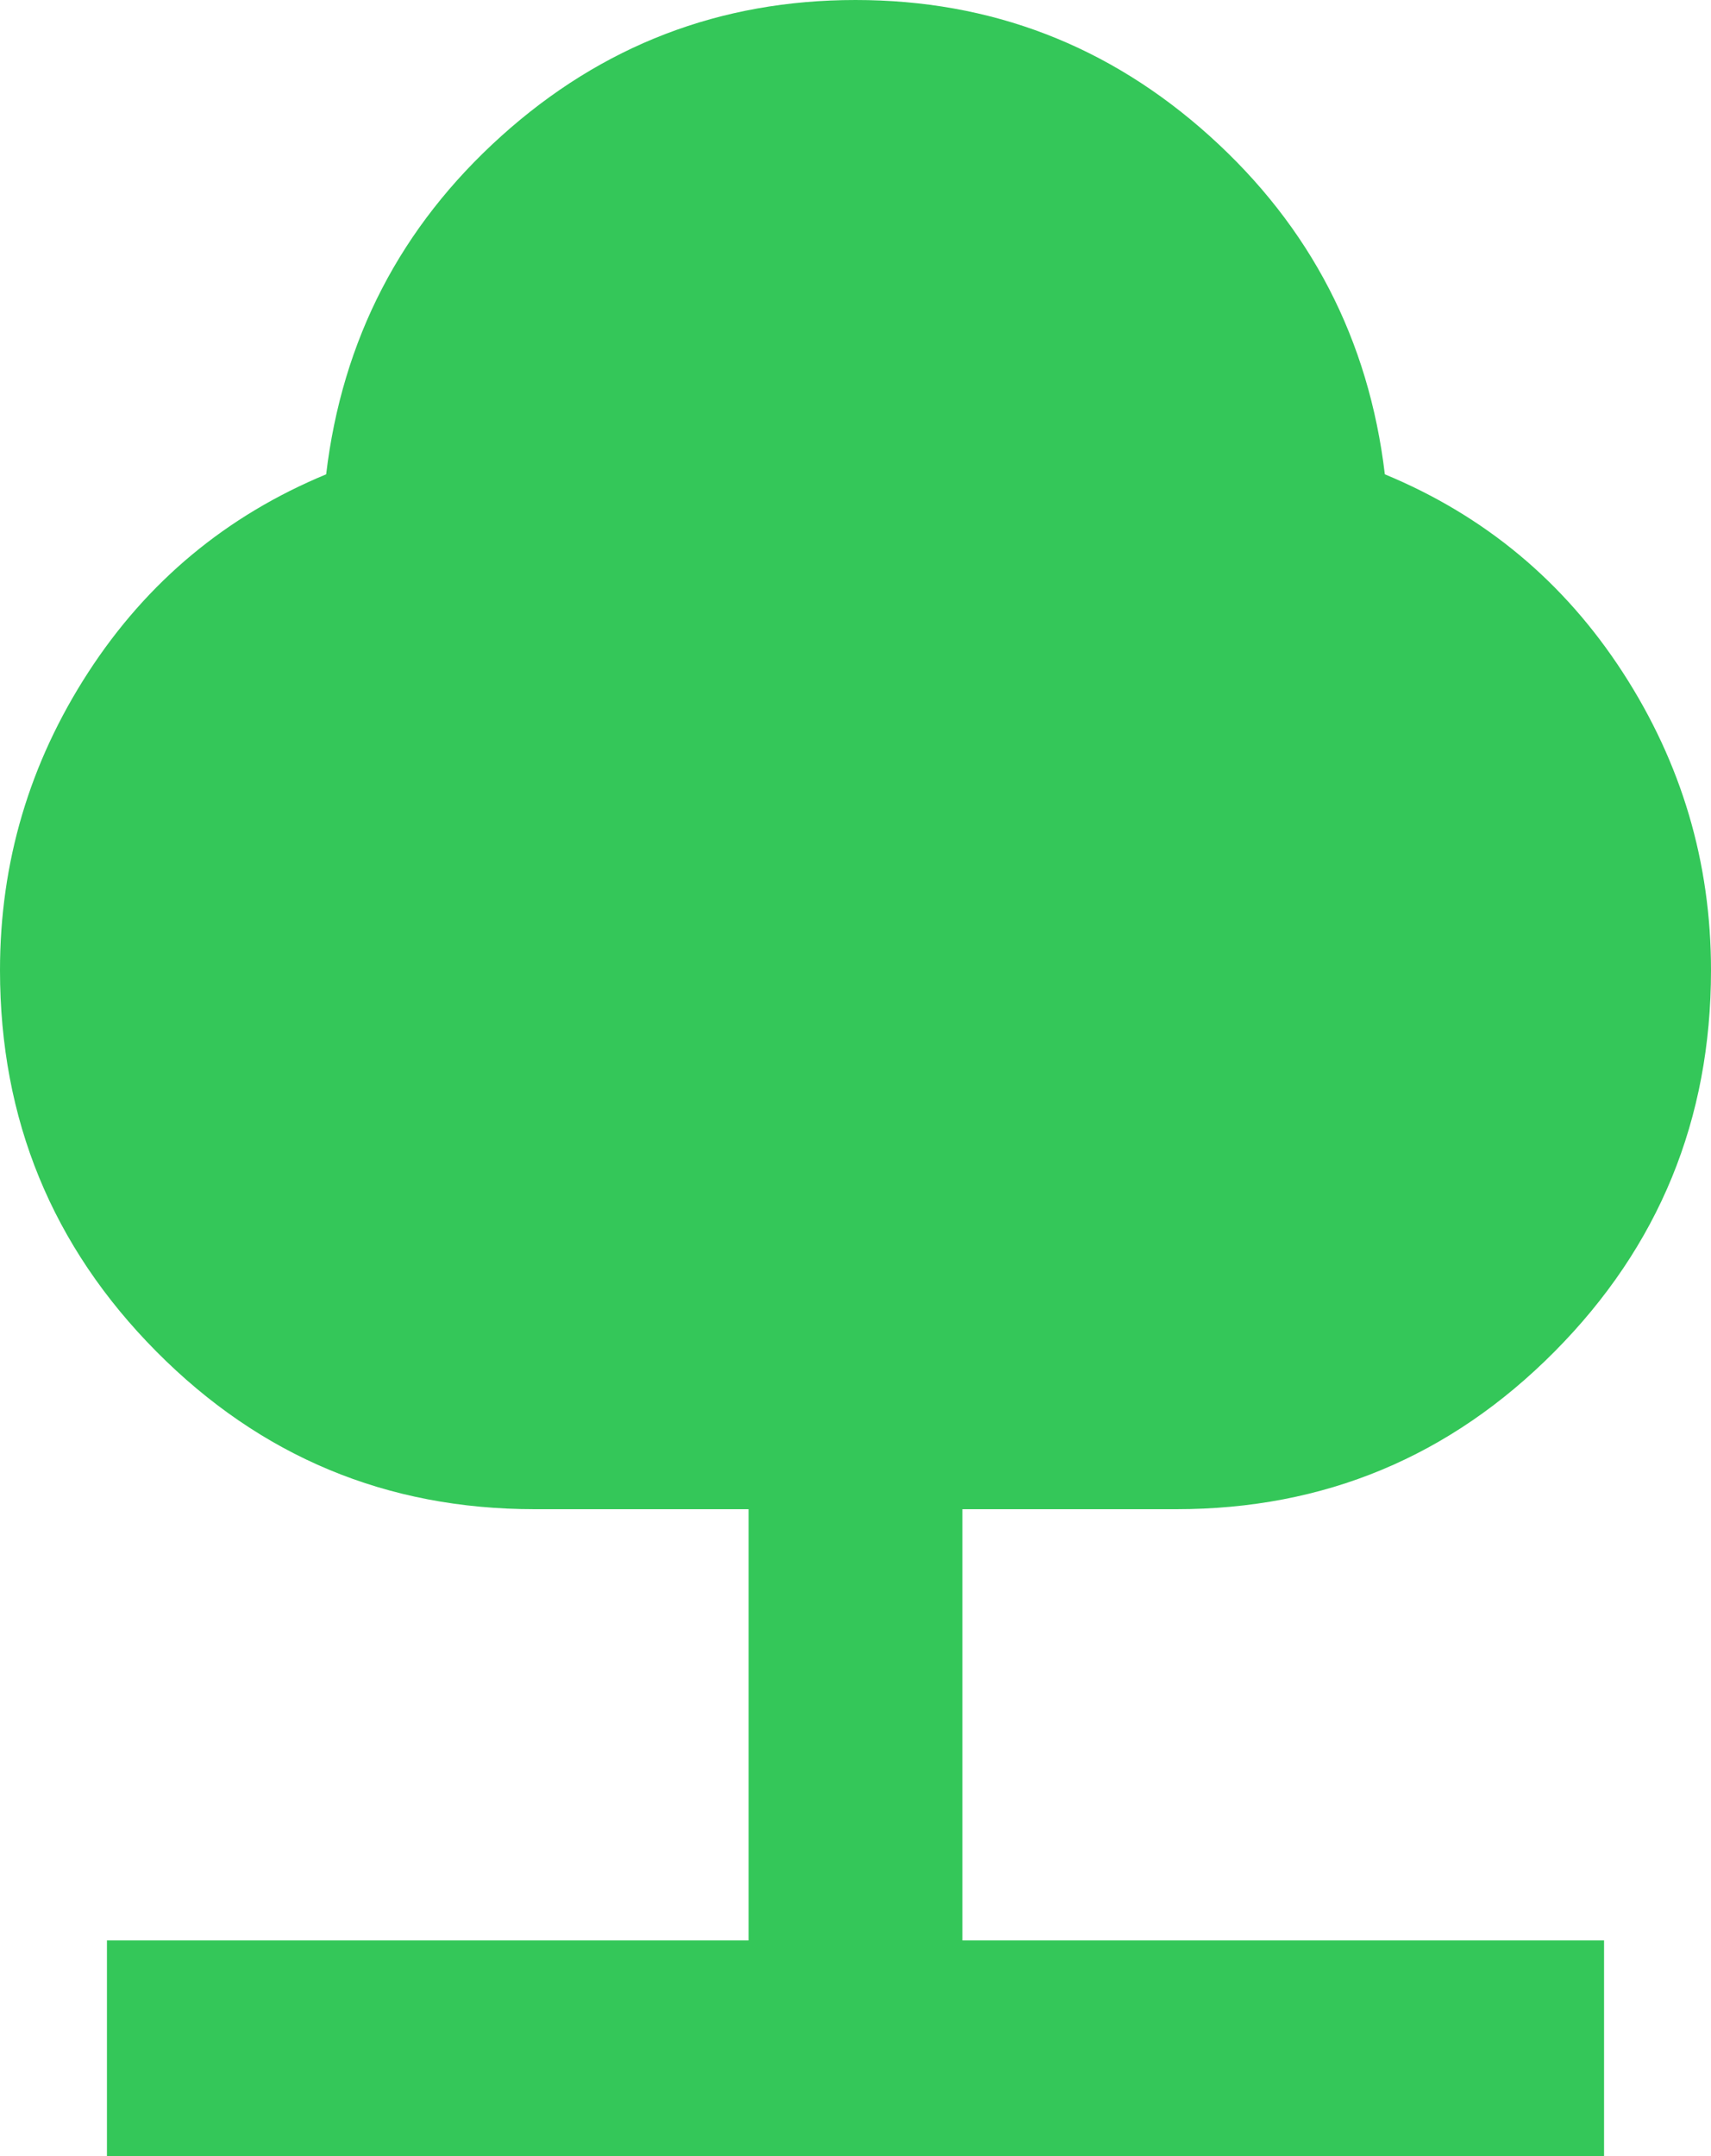 <svg xmlns="http://www.w3.org/2000/svg" version="1.1" xmlns:xlink="http://www.w3.org/1999/xlink" width="50" height="63"><svg width="50" height="63" viewBox="0 0 50 63" fill="none" xmlns="http://www.w3.org/2000/svg">
<path d="M46.875 63V56.7H28.125V44.1H34.375C38.698 44.1 42.383 42.564 45.43 39.493C48.477 36.422 50 32.708 50 28.35C50 25.2 49.141 22.299 47.422 19.648C45.703 16.997 43.385 15.068 40.469 13.86C40 9.922 38.294 6.628 35.352 3.977C32.409 1.326 28.958 0 25 0C21.042 0 17.591 1.326 14.648 3.977C11.706 6.628 10 9.922 9.531 13.86C6.615 15.068 4.297 16.997 2.578 19.648C0.859 22.299 0 25.2 0 28.35C0 32.708 1.523 36.422 4.57 39.493C7.617 42.564 11.302 44.1 15.625 44.1H21.875V56.7H3.125V63H46.875Z" fill="#34C759"></path>
</svg><style>@media (prefers-color-scheme: light) { :root { filter: none; } }
@media (prefers-color-scheme: dark) { :root { filter: none; } }
</style></svg>